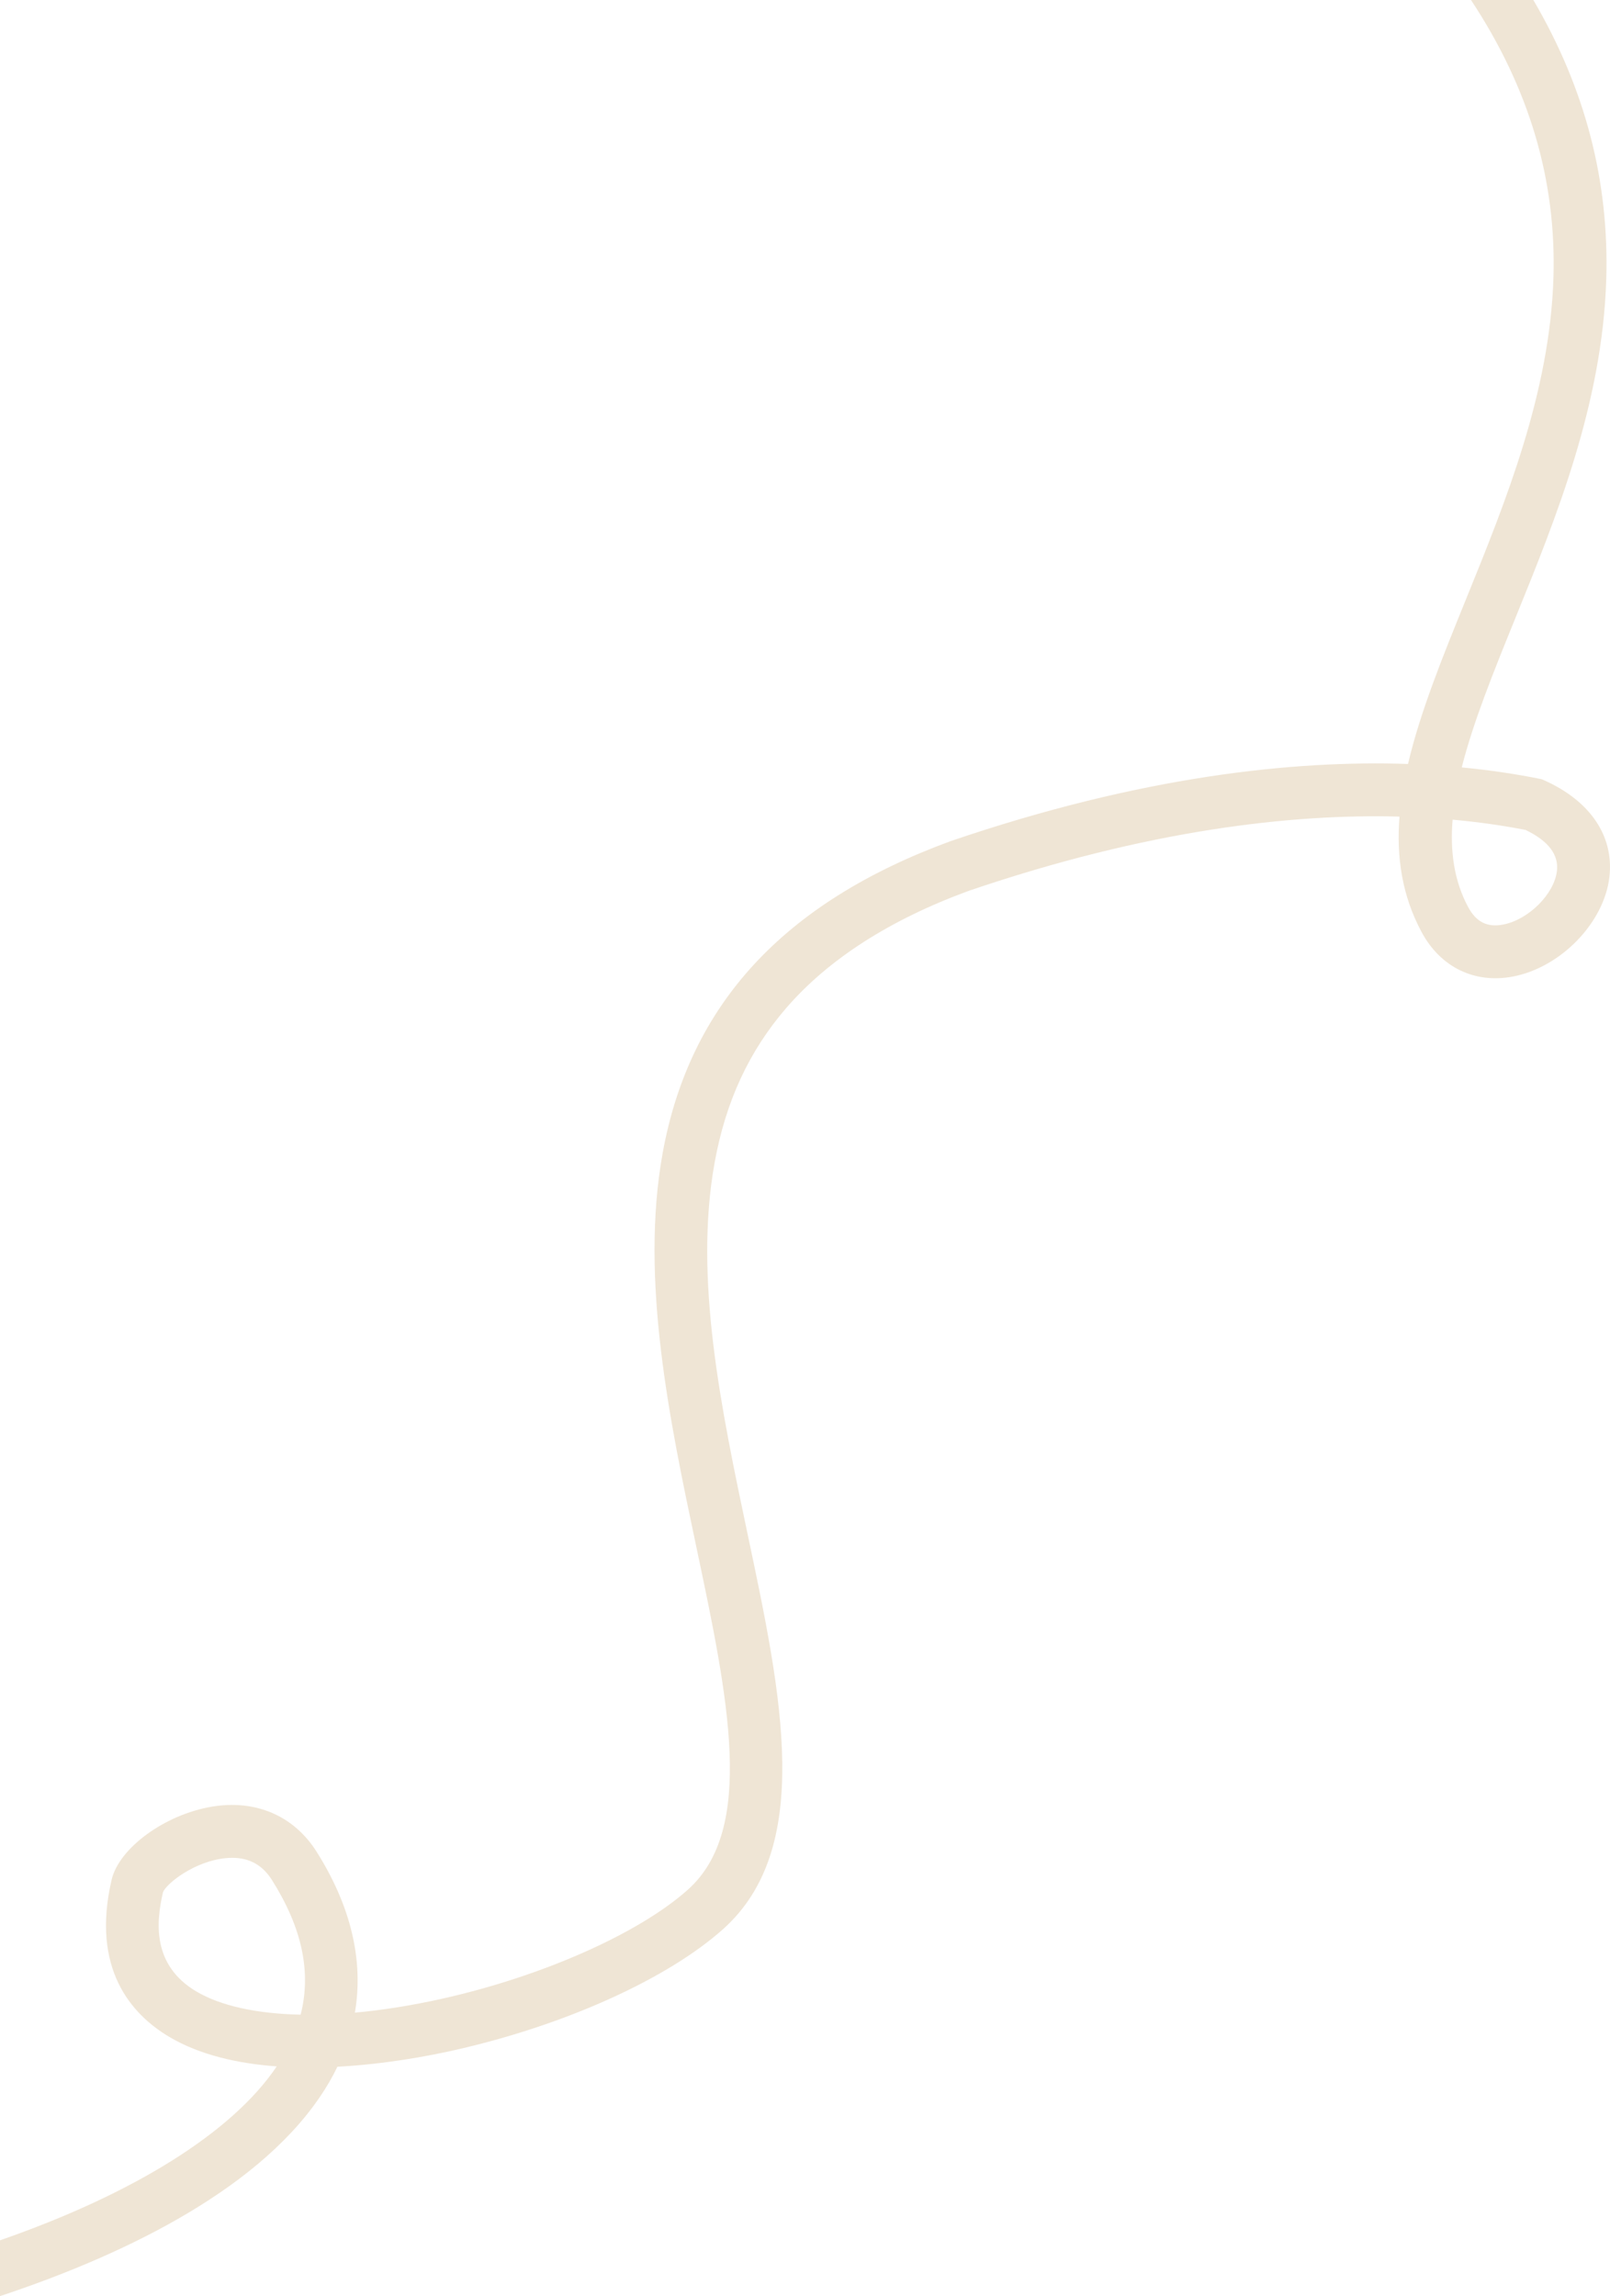 <svg xmlns="http://www.w3.org/2000/svg" width="296" height="422" viewBox="0 0 296 422" fill="none">
  <path d="M0 411.744V422C20.909 415.069 46.669 403.339 58.875 385.301C60.089 383.507 61.143 381.685 62.032 379.842C70.73 379.381 78.647 377.893 83.382 376.833C103.606 372.313 122.582 363.787 132.907 354.581C149.644 339.653 143.743 311.713 137.487 282.135C132.592 258.954 127.526 234.986 131.387 213.661C133.417 202.447 137.721 193.163 144.544 185.269C152.291 176.306 163.564 169.063 178.057 163.741C211.001 152.512 237.407 149.552 257.301 150.082C256.708 157.543 257.767 164.611 261.366 171.314C264.834 177.764 271.104 180.822 278.141 179.48C286.937 177.808 294.898 169.613 295.888 161.213C296.767 153.723 292.425 147.248 283.97 143.442L283.469 143.219L282.93 143.107C278.758 142.276 274.028 141.546 268.743 141.041C270.866 132.646 274.601 123.455 278.583 113.645C286.097 95.15 294.616 74.186 295.31 51.32C295.859 33.248 291.454 16.288 281.905 0H270.443C281.172 16.245 286.15 33.078 285.602 51.024C284.96 72.144 276.791 92.248 269.589 109.98C265.198 120.781 261.089 130.901 258.865 140.409C237.801 139.69 209.767 142.655 174.87 154.559L174.764 154.593C144.093 165.841 126.778 184.594 121.829 211.926C117.628 235.127 123.131 261.171 127.987 284.148C133.884 312.049 138.978 336.149 126.448 347.319C117.419 355.368 99.687 363.228 81.269 367.345C75.67 368.594 70.283 369.445 65.247 369.902C66.879 360.336 64.528 350.328 58.2 340.314C54.013 333.699 46.985 330.685 38.913 332.051C30.302 333.504 21.885 339.648 20.525 345.472C16.703 361.857 24.168 370.218 31.103 374.345C36.737 377.694 43.741 379.259 50.88 379.779C50.866 379.803 50.851 379.823 50.832 379.847C42.633 391.965 24.556 403.208 0 411.744ZM36.067 365.989C27.951 361.157 28.684 353.283 29.972 347.746C30.647 346.133 35.771 342.054 41.531 341.505C41.934 341.466 42.327 341.447 42.706 341.447C45.873 341.447 48.262 342.784 49.987 345.51C55.523 354.265 57.282 362.445 55.271 370.276C47.223 370.101 40.569 368.667 36.067 365.989ZM269.924 166.711C267.34 161.899 266.582 156.518 267.063 150.646C272.051 151.098 276.519 151.764 280.468 152.532C284.65 154.53 286.592 157.067 286.243 160.076C285.738 164.339 281.012 169.039 276.33 169.929C273.435 170.483 271.4 169.457 269.924 166.711Z" fill="#EFE5D5"/>
</svg>